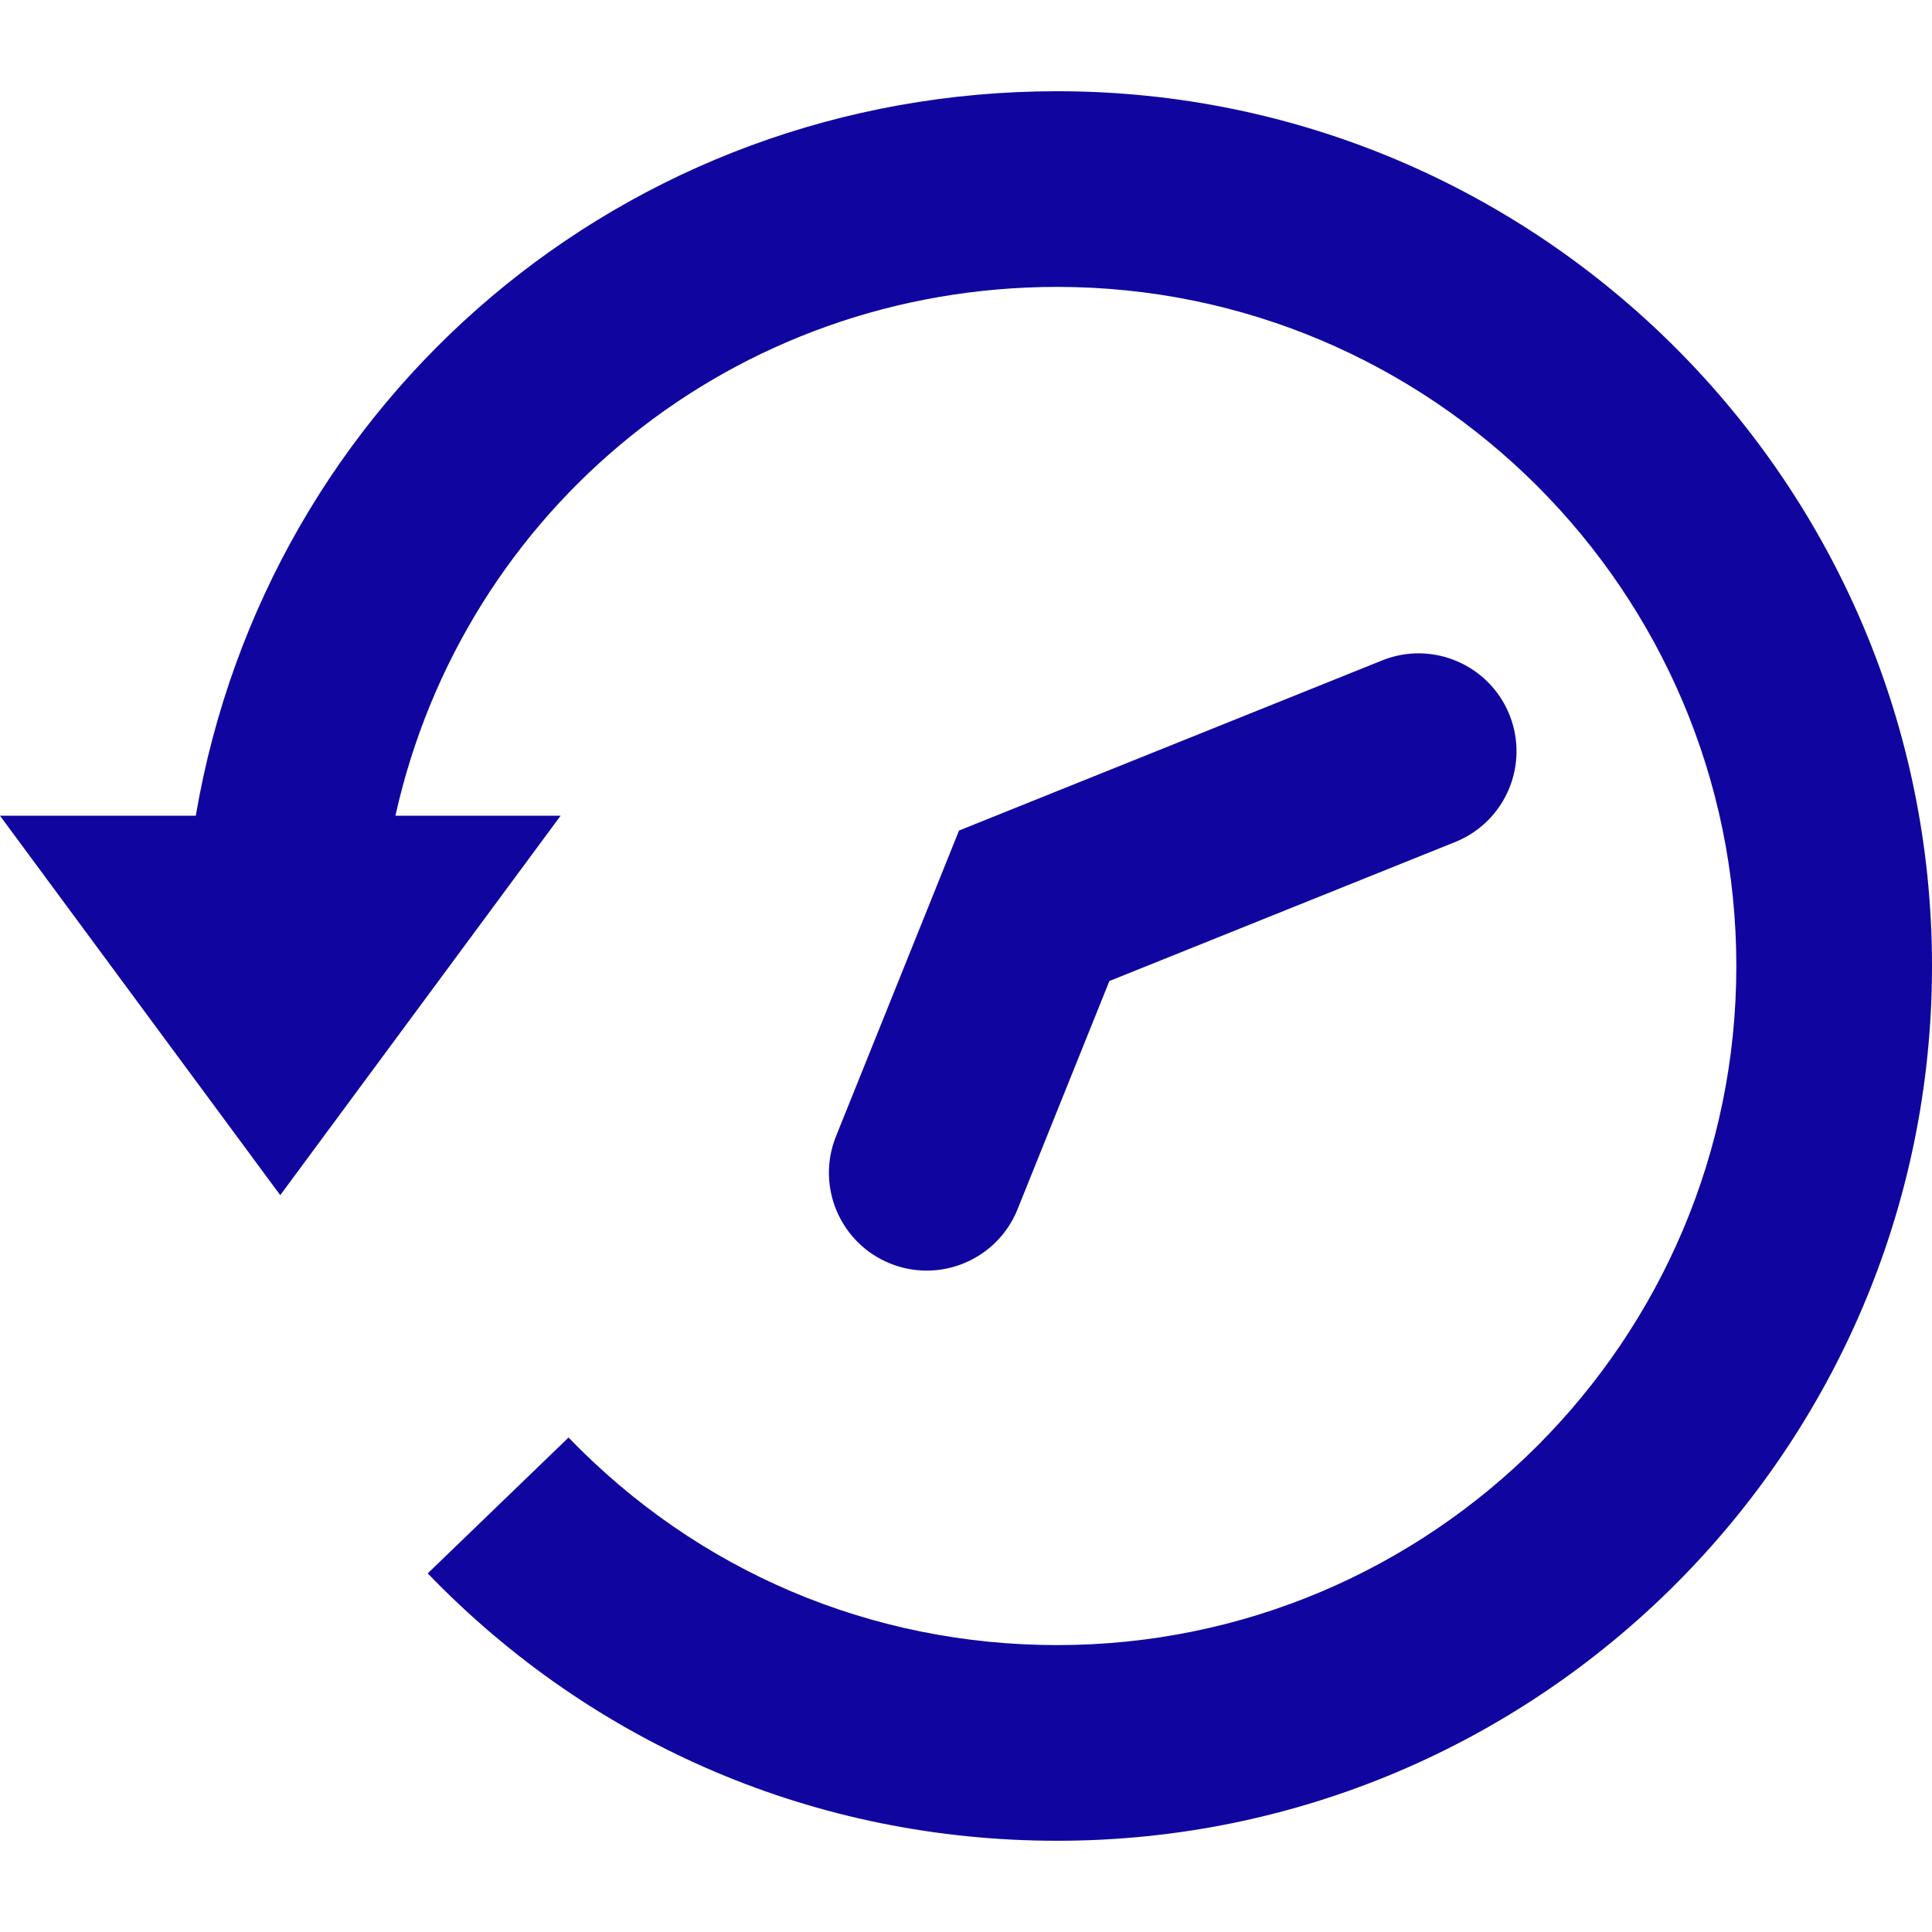 <?xml version="1.0" encoding="UTF-8"?> <svg xmlns="http://www.w3.org/2000/svg" xmlns:xlink="http://www.w3.org/1999/xlink" version="1.1" id="Layer_1" x="0px" y="0px" viewBox="0 0 180 180" style="enable-background:new 0 0 180 180;" xml:space="preserve"> <style type="text/css"> .st0{fill:#10069F;} </style> <g> <path class="st0" d="M86.34,118.38c-1.13,0-2.28-0.21-3.4-0.66c-4.67-1.88-6.93-7.19-5.05-11.86l11.46-28.48l39.42-15.85 c4.66-1.88,9.98,0.39,11.86,5.06c1.88,4.67-0.38,9.98-5.06,11.86L103.36,91.4l-8.56,21.27C93.37,116.22,89.95,118.38,86.34,118.38z "></path> <path class="st0" d="M98.5,8.5C58.26,8.5,24.89,37.08,18.24,76H0l26.11,35.35L52.23,76H36.84C43.2,47.41,68.35,26.73,98.5,26.73 c34.89,0,63.27,28.38,63.27,63.27s-28.38,63.27-63.27,63.27c-17.33,0-33.5-6.87-45.53-19.34l-13.12,12.66 c15.5,16.07,36.33,24.91,58.65,24.91c44.94,0,81.5-36.56,81.5-81.5S143.44,8.5,98.5,8.5z"></path> </g> </svg> 